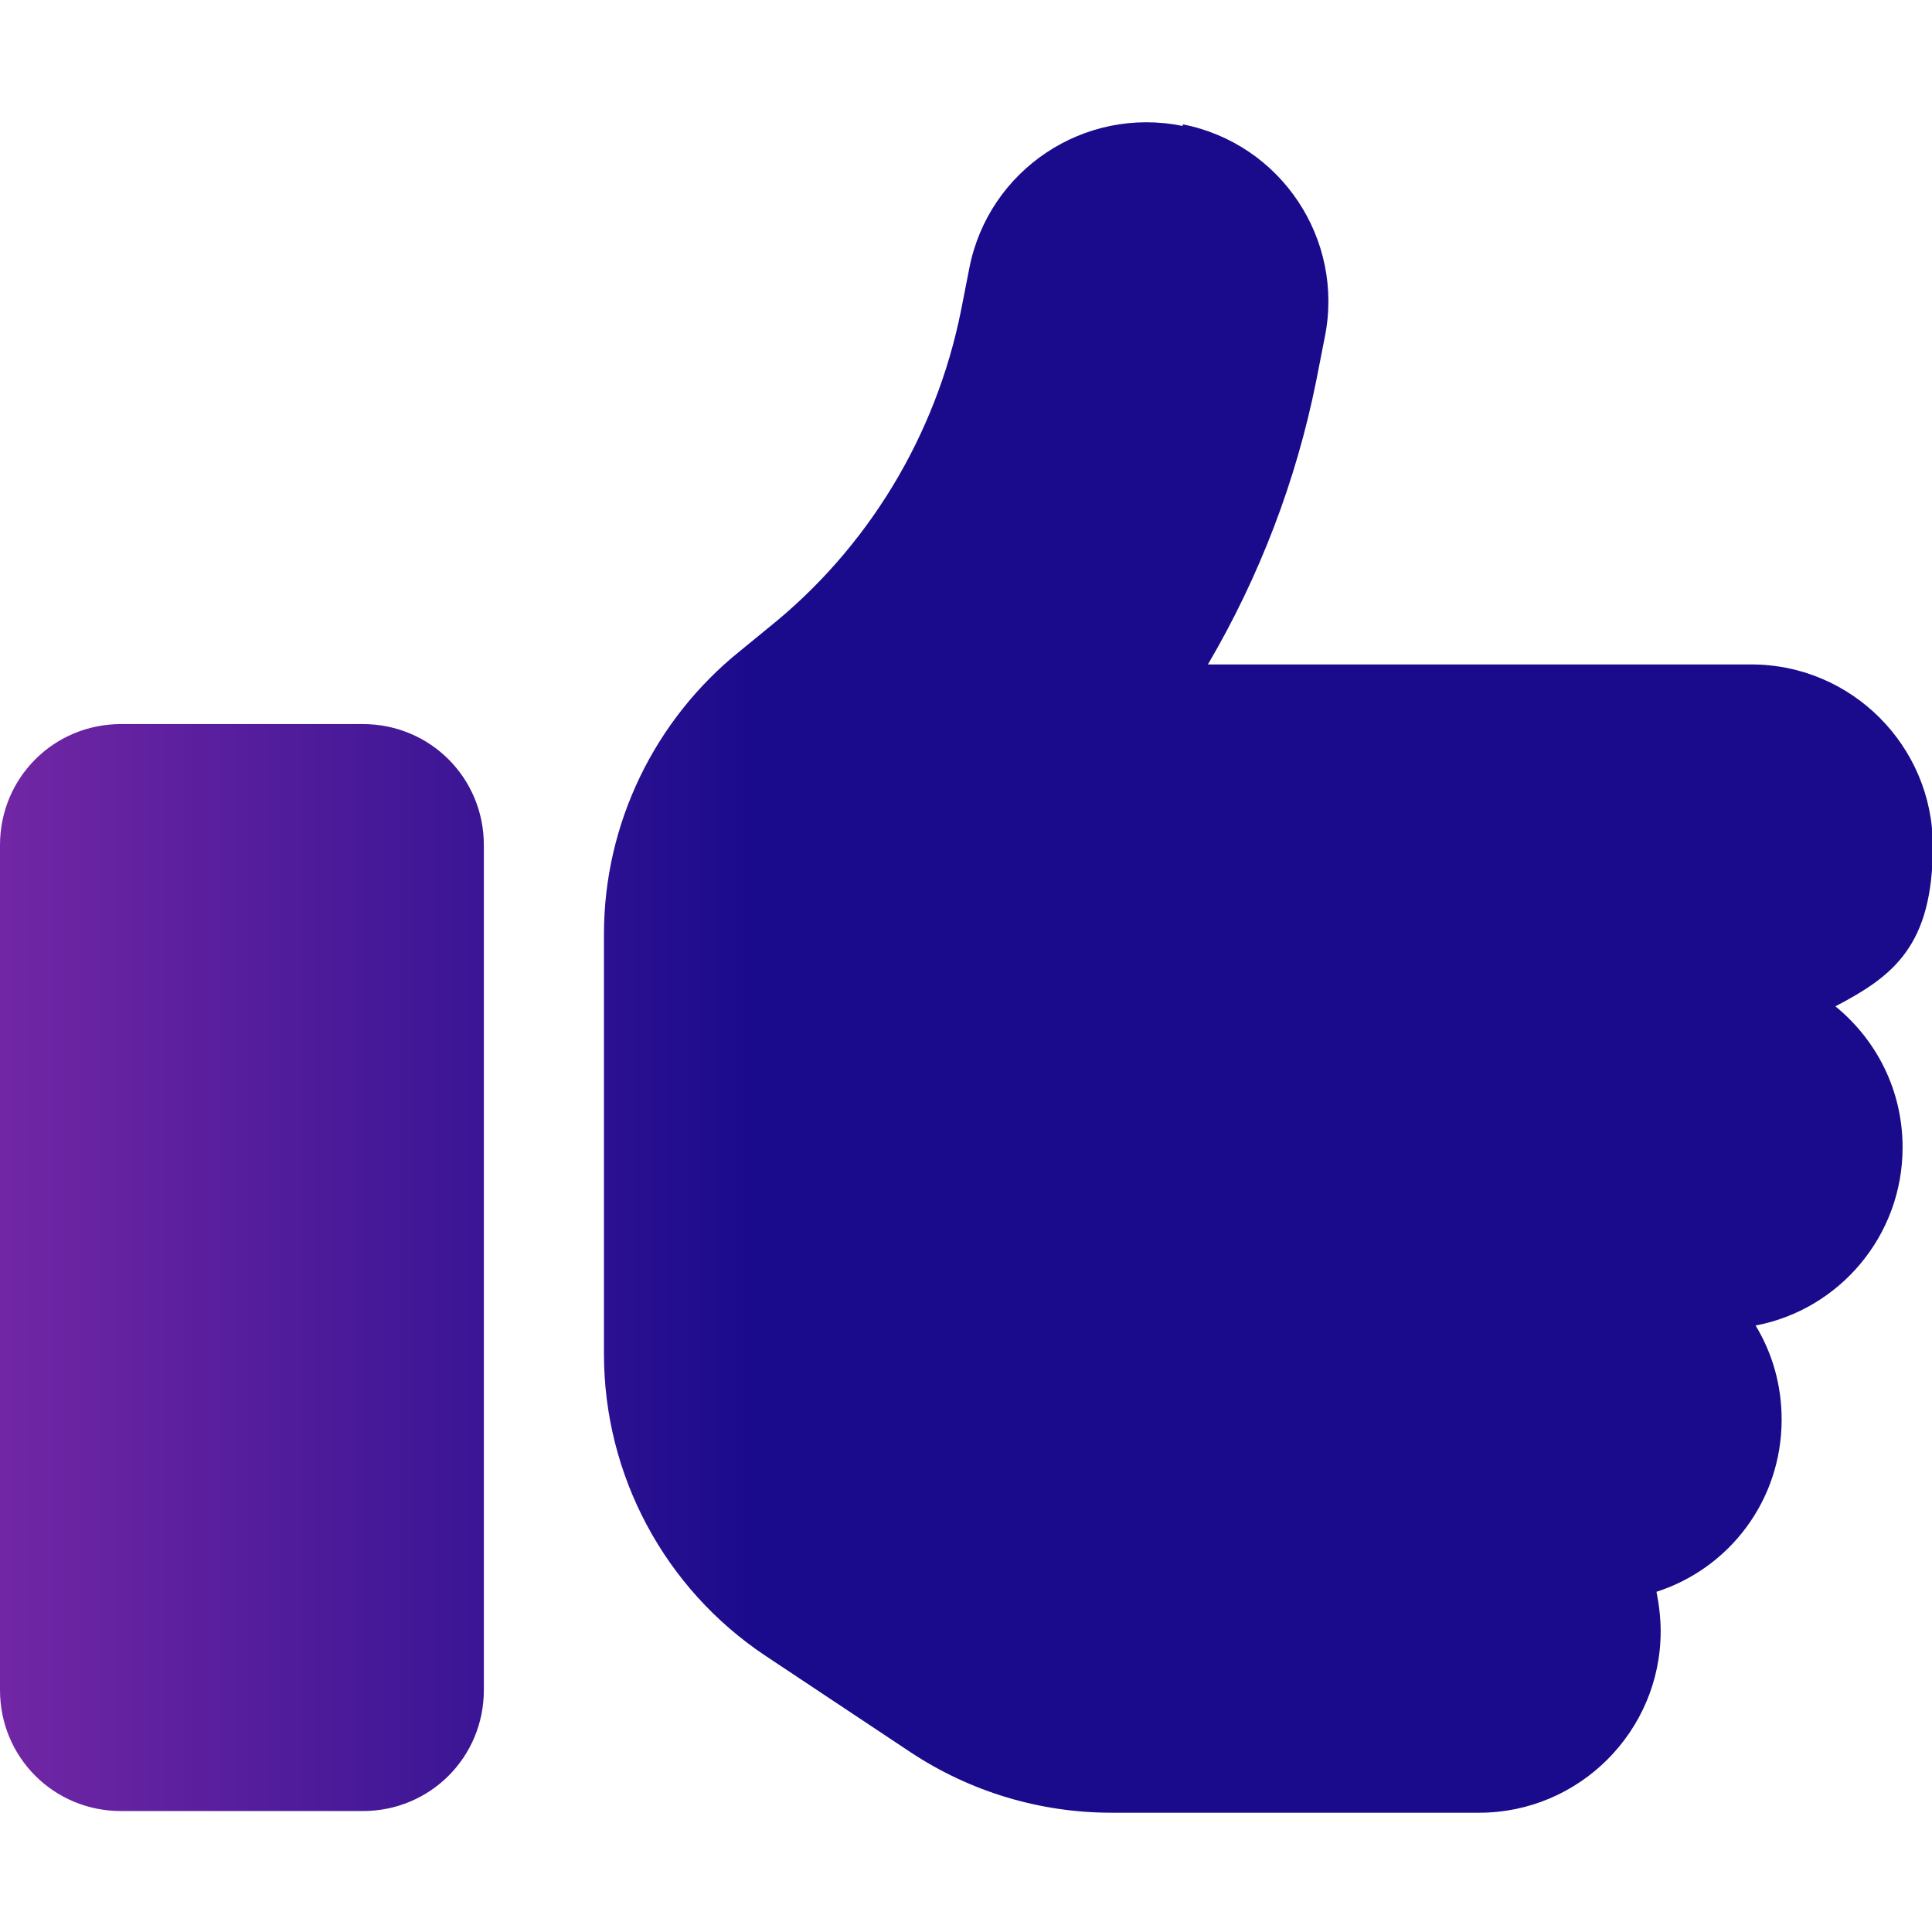 <?xml version="1.0" encoding="UTF-8"?>
<svg xmlns="http://www.w3.org/2000/svg" xmlns:xlink="http://www.w3.org/1999/xlink" version="1.1" viewBox="0 0 230 230">
  <defs>
    <style>
      .cls-1 {
        fill: url(#Unbenannter_Verlauf);
      }
    </style>
    <linearGradient id="Unbenannter_Verlauf" data-name="Unbenannter Verlauf" x1="-139.8" y1="-167" x2="90.2" y2="-167" gradientTransform="translate(0 282)" gradientUnits="userSpaceOnUse">
      <stop offset="0" stop-color="#fa51cb"></stop>
      <stop offset="1" stop-color="#1a0b8c"></stop>
    </linearGradient>
  </defs>
  <g>
    <g id="Ebene_1">
      <g id="Ebene_1-2" data-name="Ebene_1">
        <g id="Ebene_1-2">
          <path class="cls-1" d="M140.8,14.8c11.7,2.3,19.3,13.7,16.9,25.4l-1,5.1c-2.4,12-6.8,23.4-12.9,33.8h64.7c11.9,0,21.6,9.7,21.6,21.6s-4.7,15.5-11.6,19.1c4.9,4,8,10,8,16.8,0,10.5-7.5,19.3-17.5,21.2,2,3.3,3.1,7.1,3.1,11.2,0,9.6-6.2,17.7-14.9,20.5.3,1.5.5,3.1.5,4.7,0,11.9-9.7,21.6-21.6,21.6h-43.8c-8.5,0-16.8-2.5-23.9-7.2l-17.3-11.5c-12-8-19.2-21.5-19.2-35.9v-50c0-13.1,6-25.5,16.2-33.7l3.3-2.7c11.9-9.5,20-22.9,23-37.8l1-5.1c2.3-11.7,13.7-19.3,25.4-16.9h0ZM14.4,86.2h28.8c8,0,14.4,6.4,14.4,14.4v100.6c0,8-6.4,14.4-14.4,14.4H14.4c-8,0-14.4-6.4-14.4-14.4v-100.6c0-8,6.4-14.4,14.4-14.4Z"></path>
        </g>
      </g>
    </g>
  </g>
</svg>
